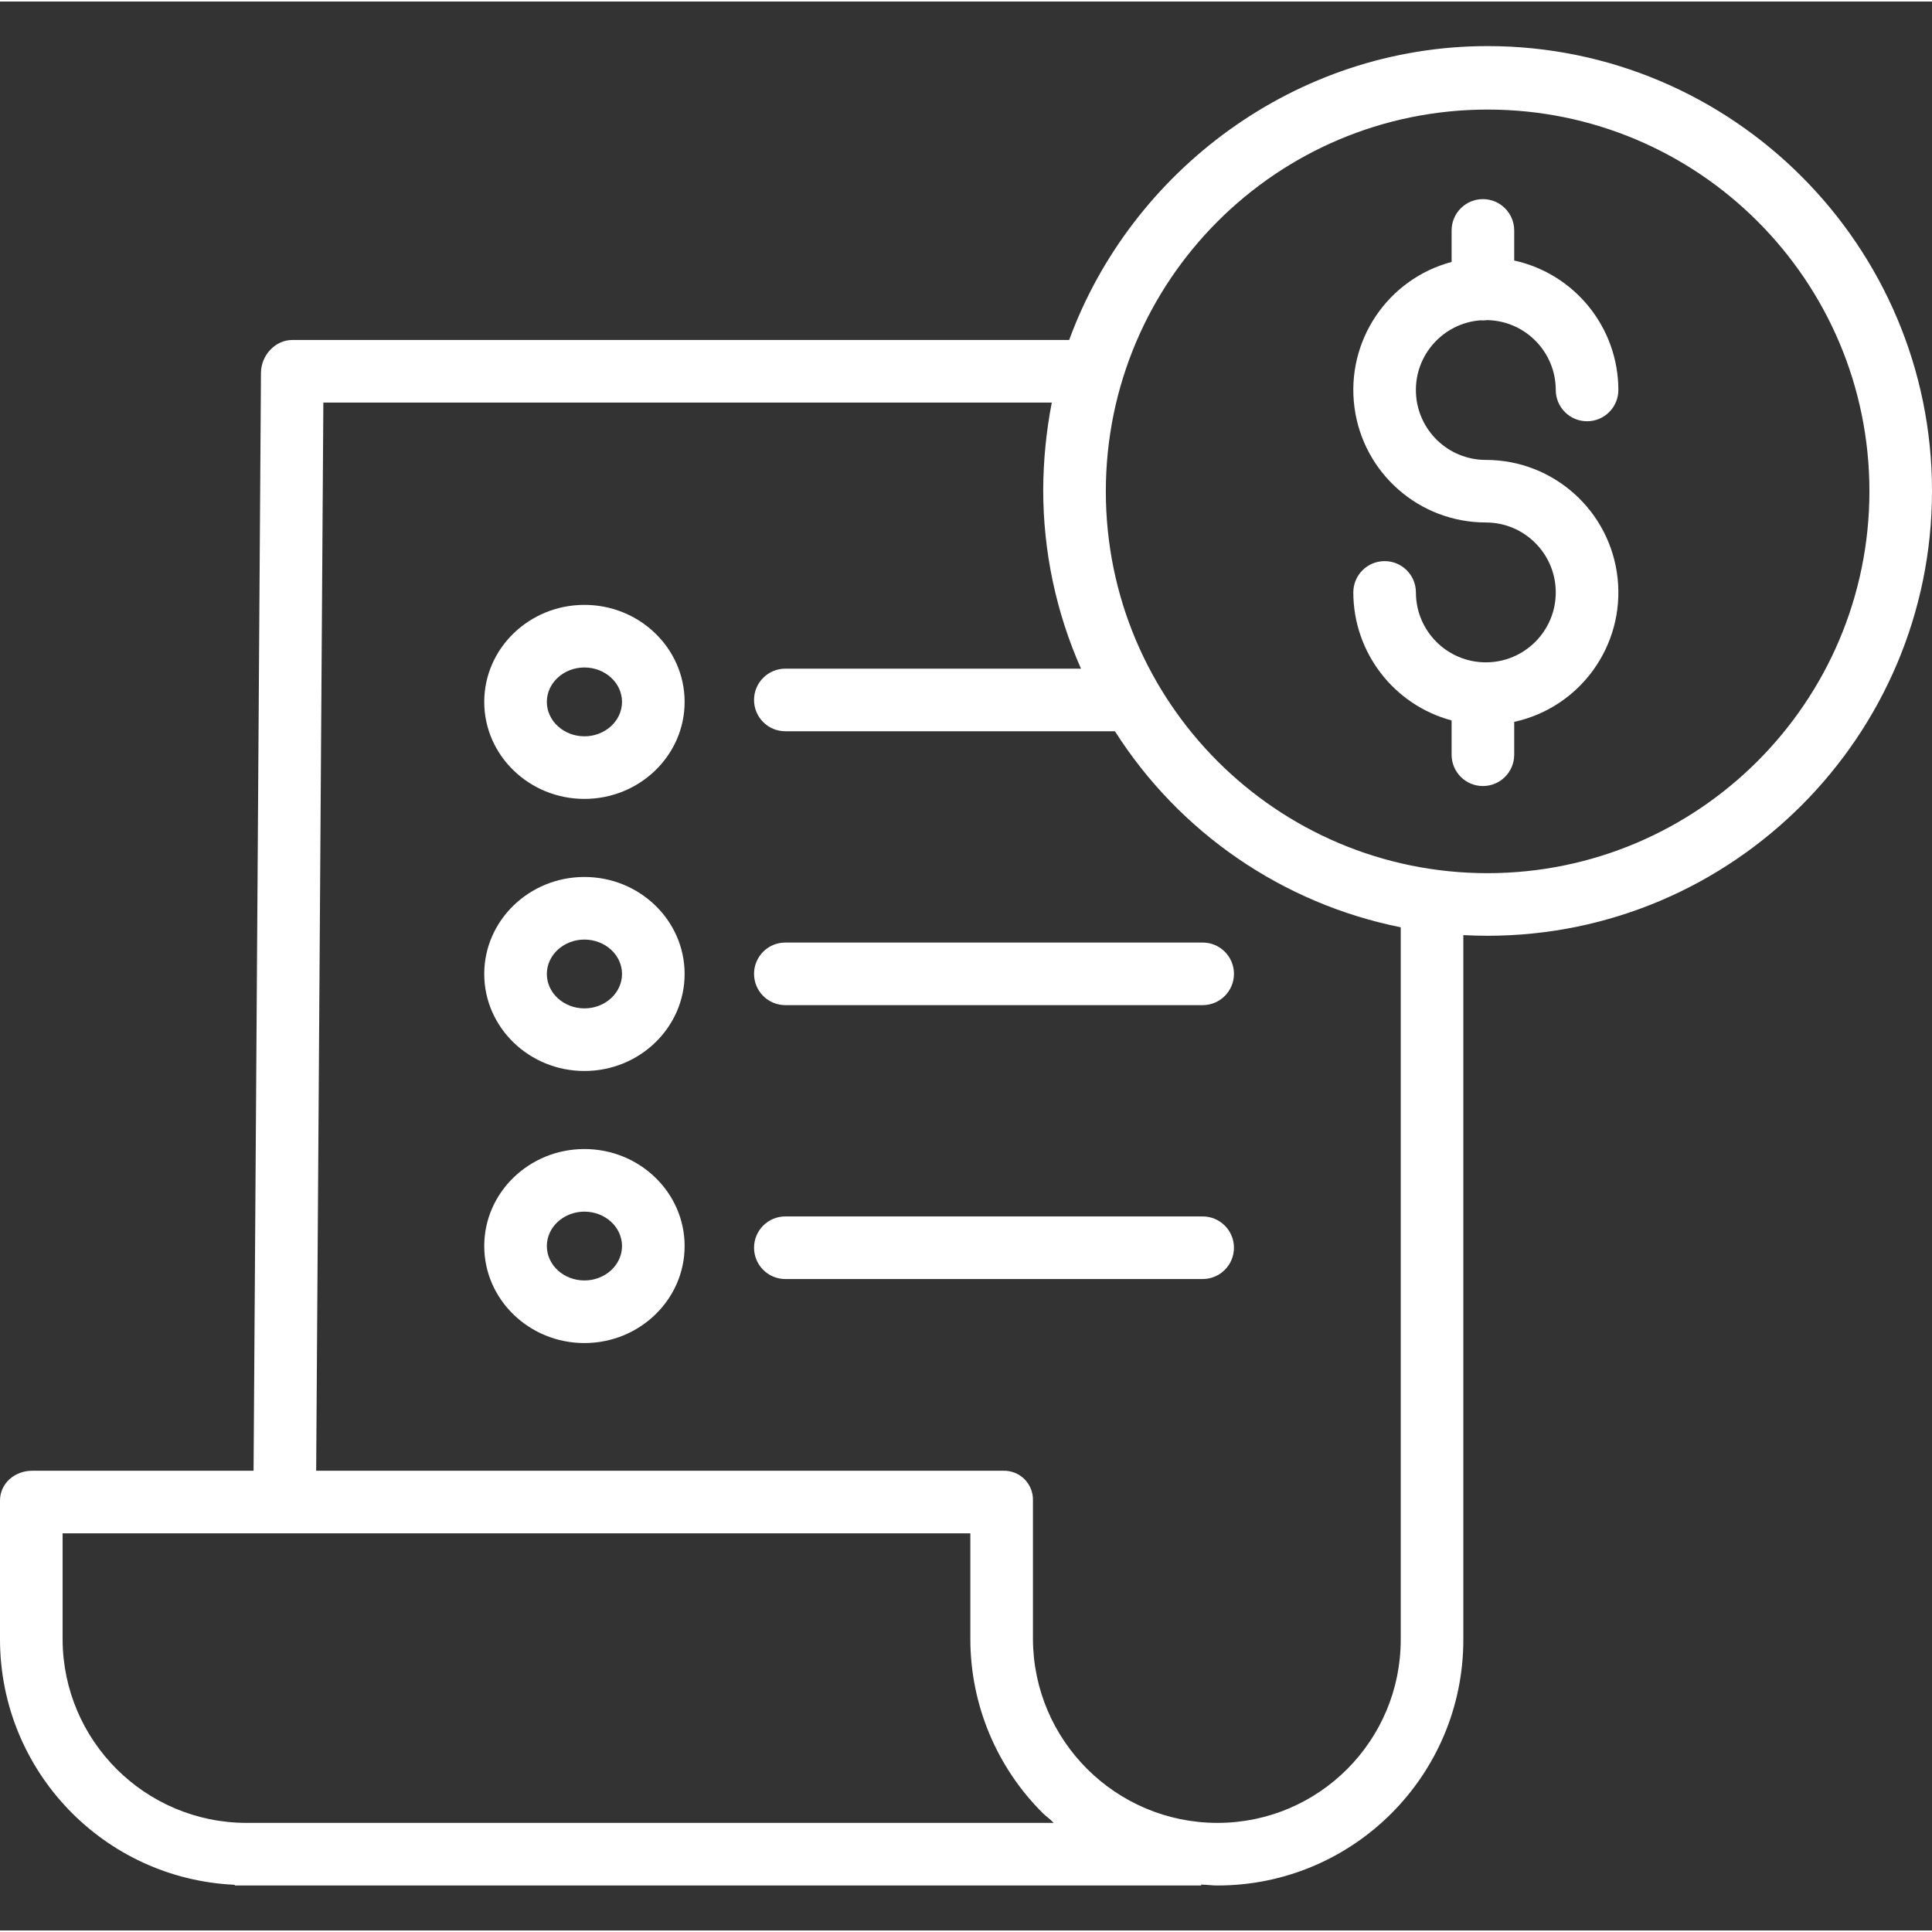 <?xml version="1.0" encoding="UTF-8"?> <svg xmlns="http://www.w3.org/2000/svg" height="512px" viewBox="0 -11 493.78 493" width="512px"><rect x="0" y="-11" width="493.78" height="493" fill="#333333" stroke="none"/> <g> <path d="m378.352 70.473c.215.016.43.031.648.031.371 0 .742-.031 1.105-.082 9.723.199 17.504 8.129 17.516 17.852 0 4.418 3.582 8 8 8 4.418 0 8-3.582 8-8-.02-15.902-11.09-29.66-26.621-33.082v-7.688c0-4.418-3.582-8-8-8s-8 3.582-8 8v8.051c-16.422 4.391-27.047 20.277-24.832 37.133 2.215 16.855 16.582 29.457 33.582 29.457 9.871 0 17.871 8.004 17.871 17.875 0 9.867-8 17.871-17.871 17.871s-17.871-8.004-17.871-17.871c0-4.418-3.582-8-8-8-4.418 0-8 3.582-8 8 .02 15.328 10.316 28.738 25.121 32.719v8.766c0 4.418 3.582 8 8 8s8-3.582 8-8v-8.398c16.895-3.699 28.289-19.535 26.426-36.73-1.859-17.195-16.379-30.227-33.676-30.223-9.598.004-17.484-7.574-17.863-17.164-.375-9.59 6.895-17.766 16.465-18.512zm0 0" data-original="#000000" class="active-path" data-old_color="#000000" fill="#FFFFFF"></path> <path d="m380.207.391c-49.215 0-91.215 32.113-106.949 75.113h-198.559c-4.398 0-7.969 3.965-8 8.359l-1.891 280.641h-56.598c-4.418 0-8.211 3.199-8.211 7.625v35.613c.102 33.527 26.508 61.07 60 62.586v.176h247v-.234c2 .074 2.824.234 4.09.234h.172c34.664-.055 62.738-28.172 62.738-62.836v-180.062c2 .109 4.117.168 6.188.168 62.629 0 113.594-51.062 113.594-113.695 0-62.629-50.941-113.688-113.574-113.688zm-317.164 454.113h-.051c-25.879-.035-46.875-20.961-46.992-46.844v-27.156h232v27.043c.012 16.695 6.68 32.699 18.523 44.469.84.84 1.883 1.488 2.762 2.488zm294.957-46.844c.004 25.836-20.914 46.793-46.746 46.844h-.152c-25.938-.047-46.973-21.016-47.102-46.949v-35.426c.066-2.047-.715-4.027-2.164-5.473-1.449-1.445-3.43-2.223-5.473-2.152h-175.555l1.836-273h186.172c-1.418 7.324-2.152 14.762-2.191 22.219-.016 15.77 3.273 31.363 9.656 45.781h-75.562c-4.422 0-8 3.582-8 8 0 4.418 3.578 8 8 8h84.242c16.504 25.953 42.887 44.047 73.039 50.102zm22.207-195.883c-53.891 0-97.582-43.688-97.578-97.582 0-53.895 43.688-97.582 97.582-97.582 53.891 0 97.578 43.691 97.578 97.582-.059 53.867-43.711 97.523-97.582 97.582zm0 0" data-original="#000000" class="active-path" data-old_color="#000000" fill="#FFFFFF"></path> <path d="m149.367 212.746c-14.121 0-25.605 11.121-25.605 24.793 0 13.672 11.484 24.793 25.605 24.793 14.121 0 25.609-11.121 25.609-24.793 0-13.672-11.488-24.793-25.609-24.793zm0 33.586c-5.301 0-9.605-3.945-9.605-8.793 0-4.852 4.309-8.793 9.605-8.793 5.297 0 9.609 3.945 9.609 8.793 0 4.848-4.312 8.793-9.609 8.793zm0 0" data-original="#000000" class="active-path" data-old_color="#000000" fill="#FFFFFF"></path> <path d="m192.719 237.504c0 4.418 3.578 8 8 8h106.656c4.418 0 8-3.582 8-8 0-4.418-3.582-8-8-8h-106.656c-4.422 0-8 3.582-8 8zm0 0" data-original="#000000" class="active-path" data-old_color="#000000" fill="#FFFFFF"></path> <path d="m149.367 143.203c-14.121 0-25.605 11.125-25.605 24.797s11.484 24.793 25.605 24.793c14.121 0 25.609-11.121 25.609-24.793s-11.488-24.797-25.609-24.797zm0 33.59c-5.301 0-9.605-3.945-9.605-8.793s4.309-8.797 9.605-8.797c5.297 0 9.609 3.945 9.609 8.797 0 4.848-4.312 8.797-9.609 8.797zm0 0" data-original="#000000" class="active-path" data-old_color="#000000" fill="#FFFFFF"></path> <path d="m149.367 282.281c-14.121 0-25.605 11.121-25.605 24.793s11.484 24.793 25.605 24.793c14.121 0 25.609-11.121 25.609-24.793s-11.488-24.793-25.609-24.793zm0 33.586c-5.301 0-9.605-3.941-9.605-8.793 0-4.848 4.309-8.793 9.605-8.793 5.297 0 9.609 3.945 9.609 8.793 0 4.848-4.312 8.793-9.609 8.793zm0 0" data-original="#000000" class="active-path" data-old_color="#000000" fill="#FFFFFF"></path> <path d="m307.375 299.504h-106.656c-4.422 0-8 3.582-8 8 0 4.418 3.578 8 8 8h106.656c4.418 0 8-3.582 8-8 0-4.418-3.582-8-8-8zm0 0" data-original="#000000" class="active-path" data-old_color="#000000" fill="#FFFFFF"></path> </g> </svg> 